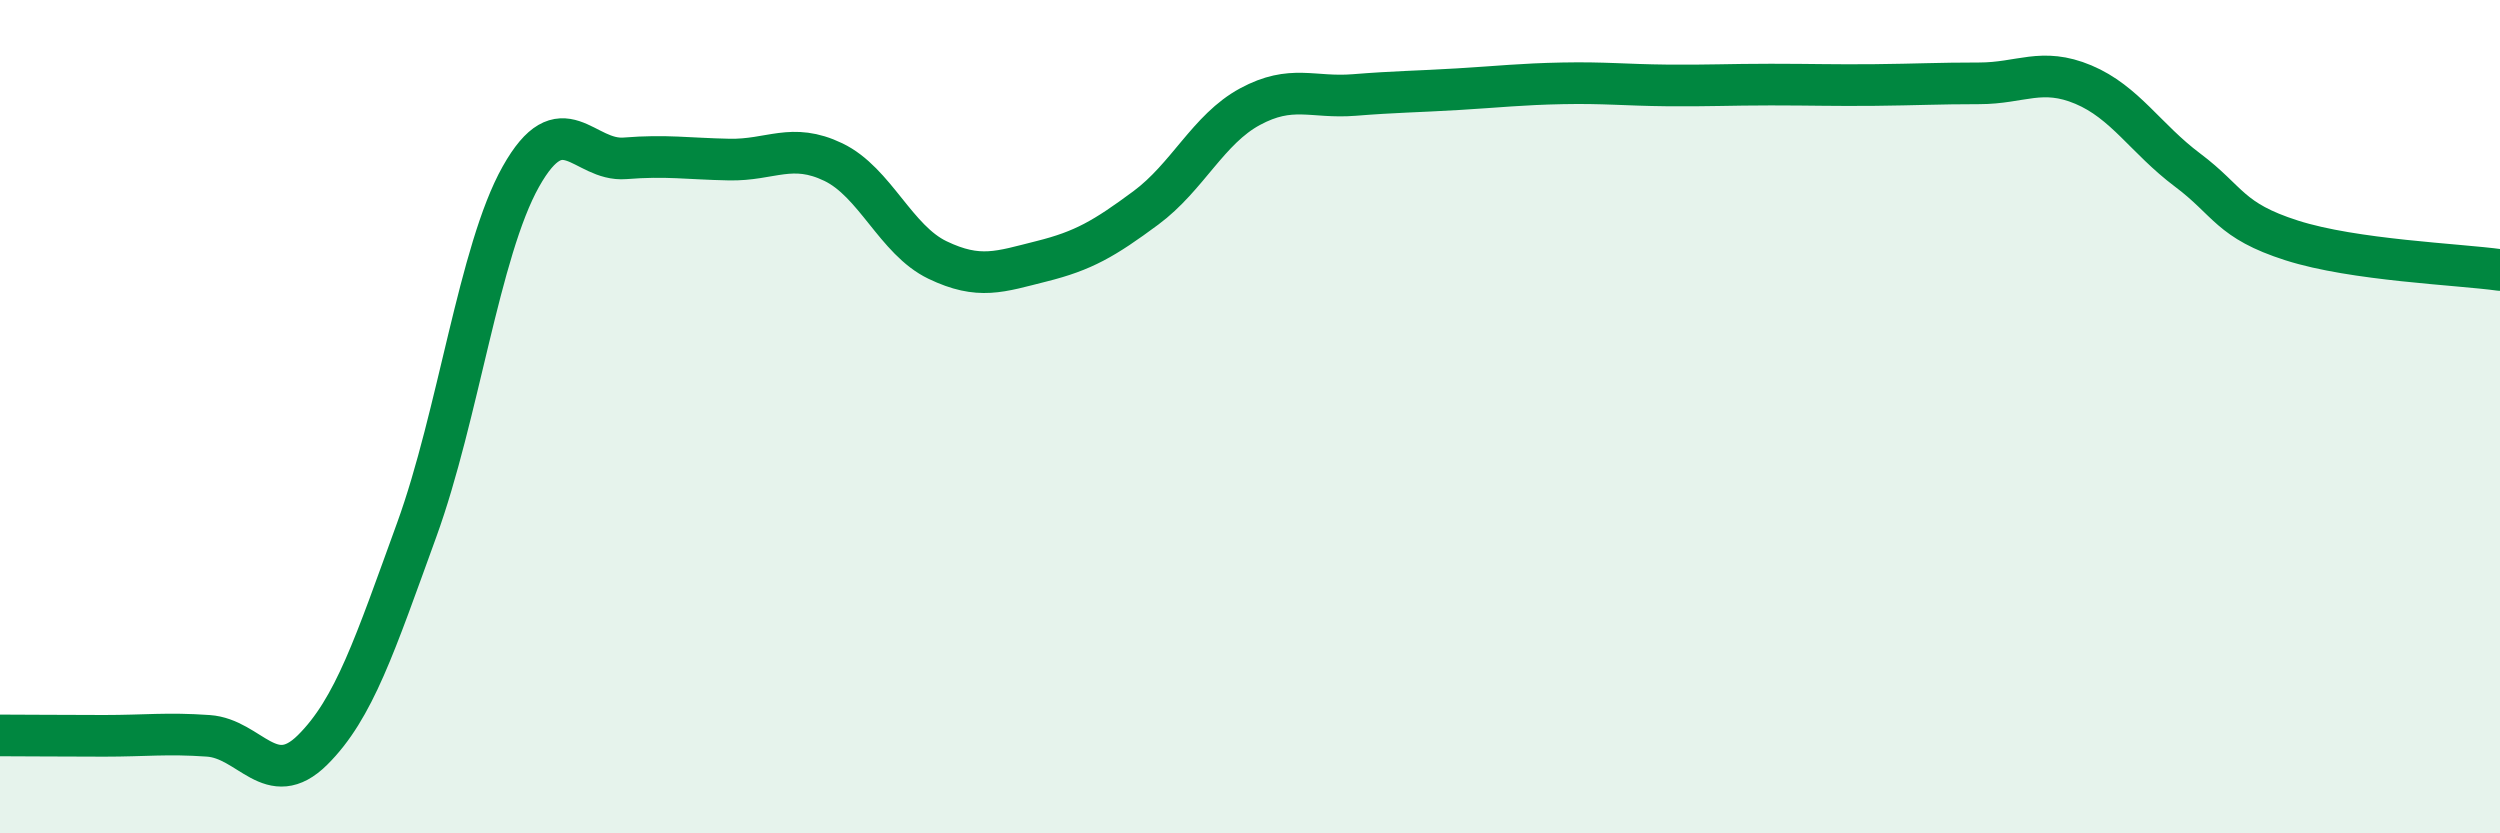 
    <svg width="60" height="20" viewBox="0 0 60 20" xmlns="http://www.w3.org/2000/svg">
      <path
        d="M 0,17.65 C 0.5,17.65 1.5,17.66 2.5,17.66 C 3.5,17.66 4,17.59 5,17.66 C 6,17.73 6.5,18.99 7.5,18 C 8.5,17.01 9,15.47 10,12.72 C 11,9.97 11.5,6.02 12.5,4.24 C 13.5,2.46 14,3.88 15,3.8 C 16,3.72 16.5,3.81 17.5,3.83 C 18.5,3.85 19,3.41 20,3.89 C 21,4.37 21.5,5.76 22.5,6.24 C 23.5,6.72 24,6.52 25,6.27 C 26,6.02 26.5,5.73 27.5,4.99 C 28.5,4.25 29,3.1 30,2.56 C 31,2.02 31.5,2.36 32.5,2.28 C 33.5,2.2 34,2.2 35,2.14 C 36,2.08 36.5,2.02 37.5,2 C 38.5,1.98 39,2.04 40,2.05 C 41,2.06 41.5,2.03 42.5,2.03 C 43.5,2.03 44,2.05 45,2.04 C 46,2.03 46.5,2 47.5,2 C 48.5,2 49,1.61 50,2.03 C 51,2.45 51.5,3.33 52.5,4.08 C 53.5,4.83 53.5,5.29 55,5.77 C 56.5,6.25 59,6.34 60,6.48L60 20L0 20Z"
        fill="#008740"
        opacity="0.1"
        stroke-linecap="round"
        stroke-linejoin="round"
      />
      <path
        d="M 0,17.65 C 0.5,17.65 1.5,17.66 2.5,17.66 C 3.5,17.66 4,17.59 5,17.66 C 6,17.73 6.5,18.99 7.5,18 C 8.5,17.01 9,15.47 10,12.72 C 11,9.97 11.5,6.02 12.5,4.24 C 13.5,2.46 14,3.88 15,3.8 C 16,3.72 16.5,3.81 17.5,3.83 C 18.5,3.85 19,3.41 20,3.89 C 21,4.37 21.5,5.76 22.5,6.24 C 23.5,6.72 24,6.52 25,6.27 C 26,6.02 26.5,5.73 27.5,4.99 C 28.5,4.25 29,3.1 30,2.56 C 31,2.02 31.5,2.36 32.5,2.28 C 33.5,2.2 34,2.2 35,2.14 C 36,2.08 36.5,2.02 37.5,2 C 38.5,1.98 39,2.04 40,2.05 C 41,2.06 41.5,2.03 42.5,2.03 C 43.5,2.03 44,2.05 45,2.04 C 46,2.03 46.5,2 47.5,2 C 48.5,2 49,1.61 50,2.03 C 51,2.45 51.5,3.33 52.5,4.08 C 53.5,4.83 53.5,5.29 55,5.77 C 56.5,6.25 59,6.34 60,6.48"
        stroke="#008740"
        stroke-width="1"
        fill="none"
        stroke-linecap="round"
        stroke-linejoin="round"
      />
    </svg>
  